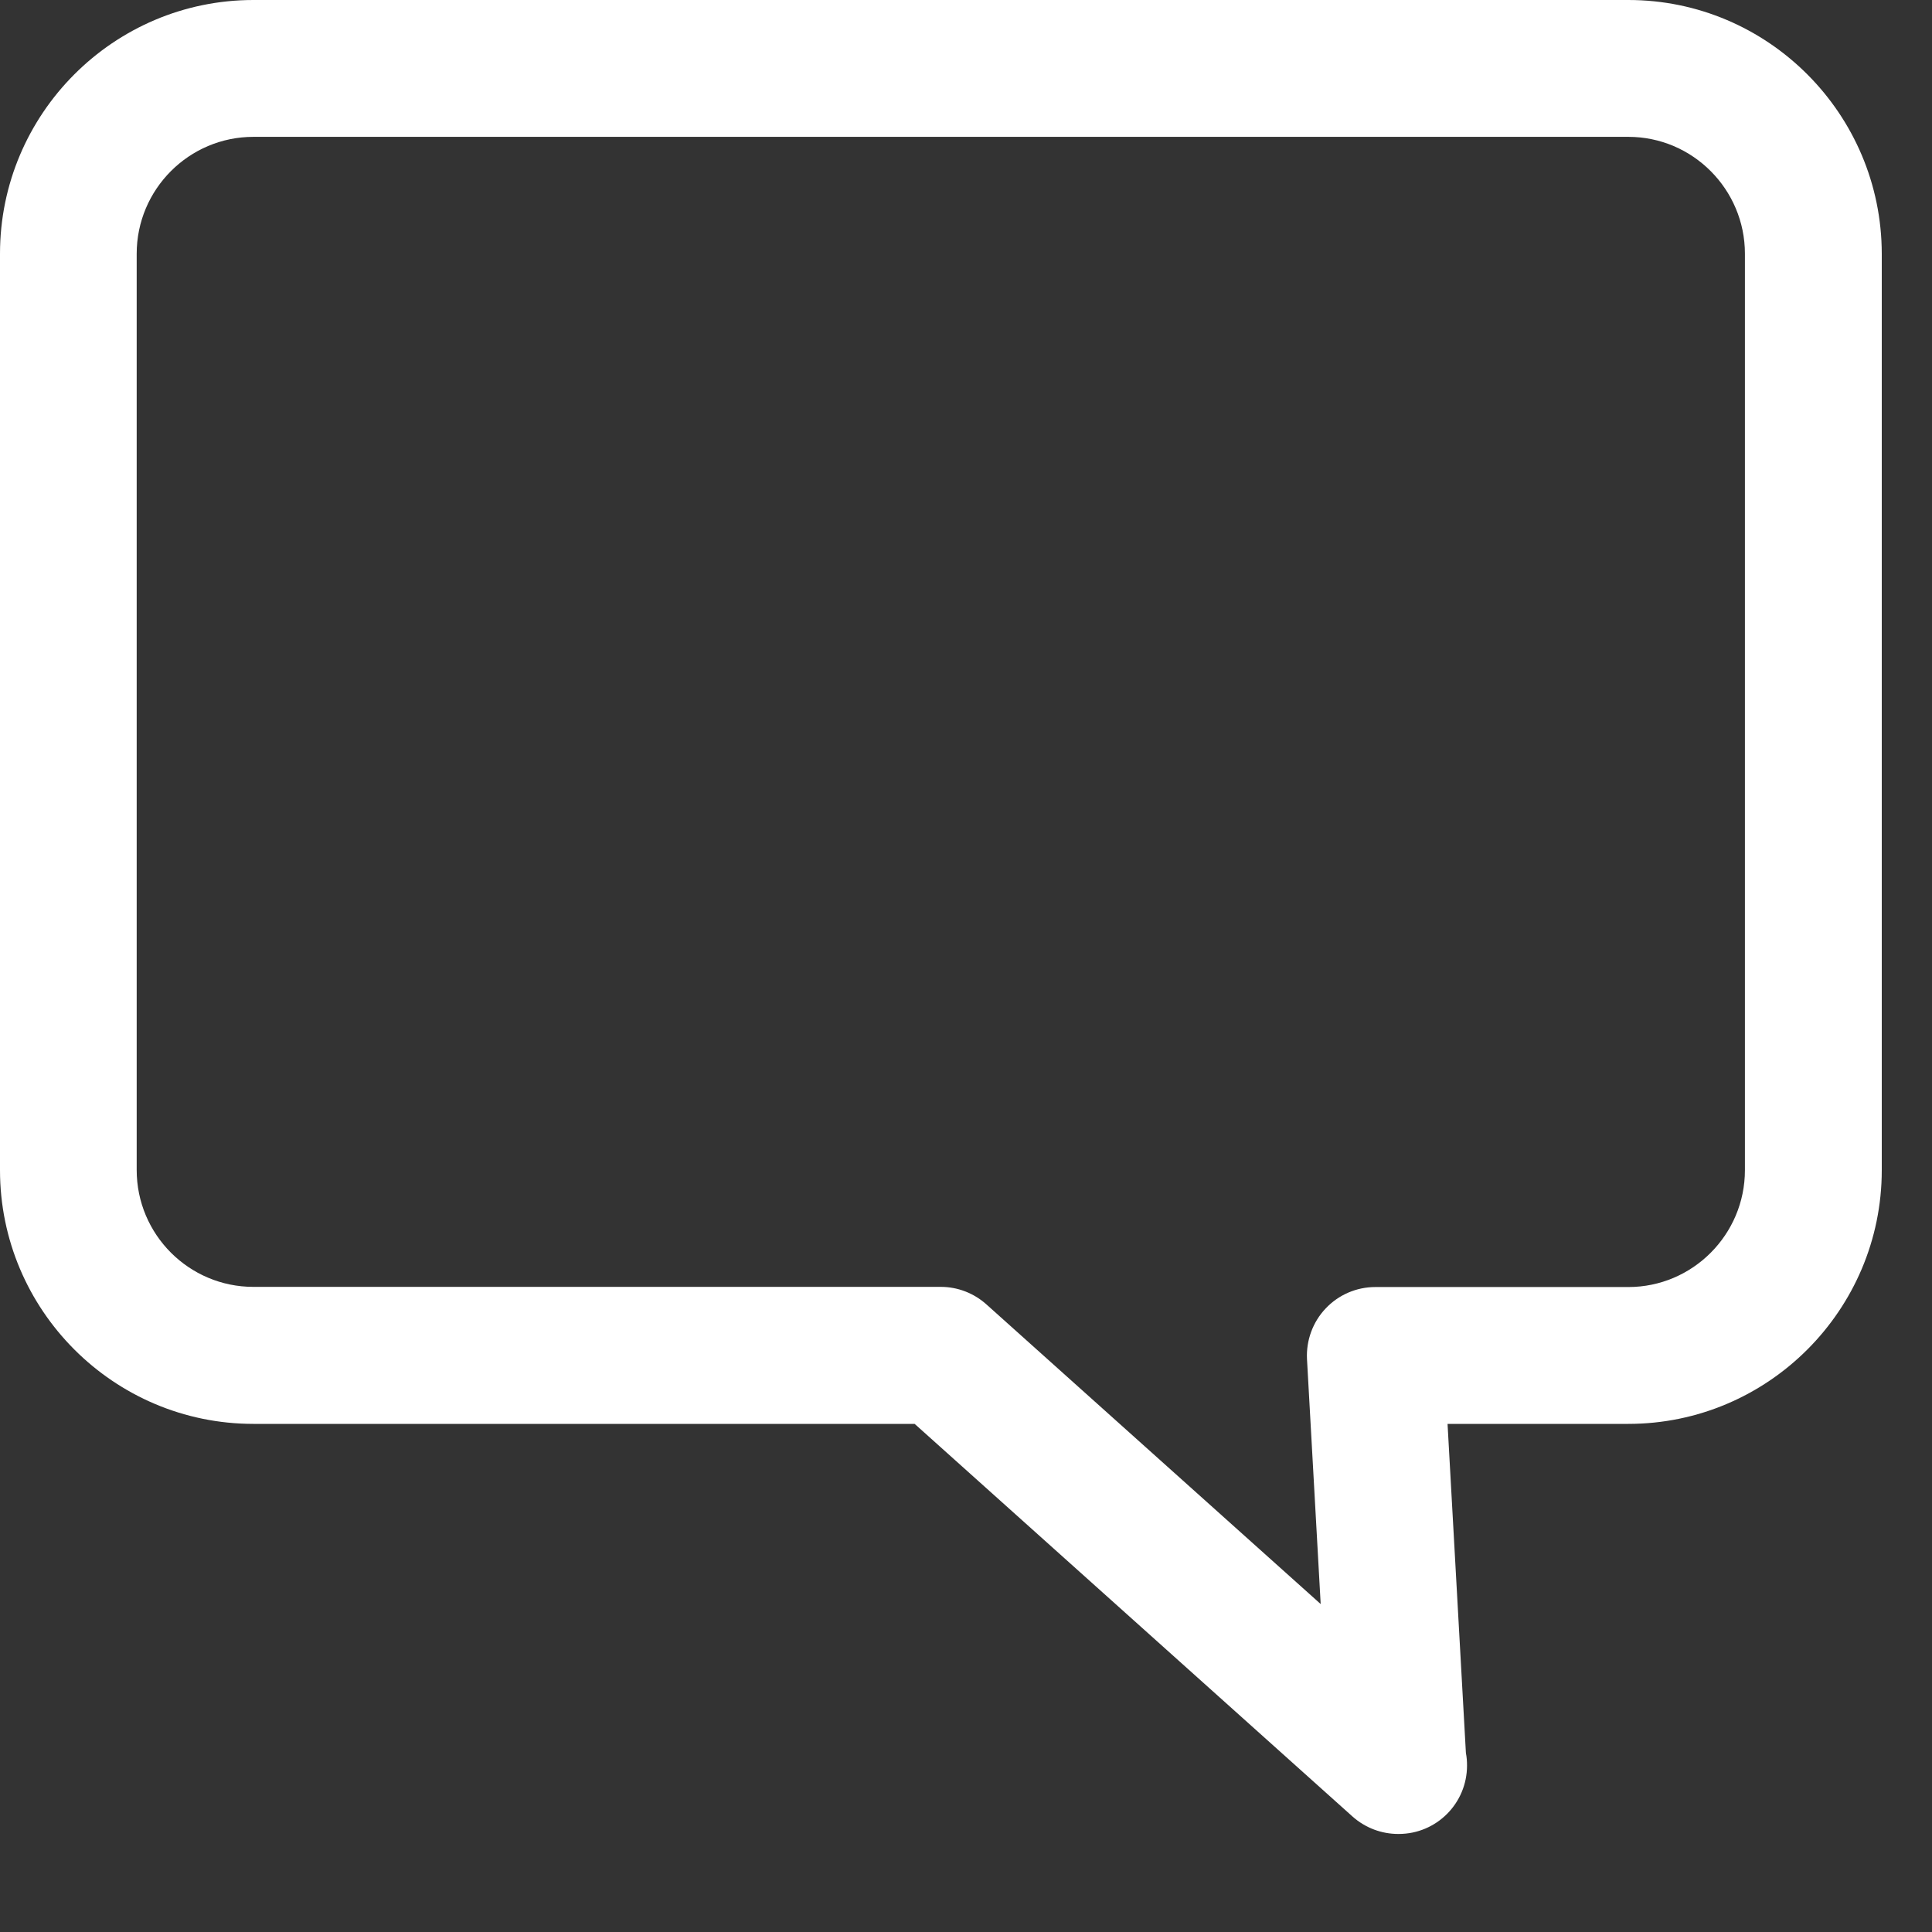 <svg width="12" height="12" viewBox="0 0 12 12" fill="none" xmlns="http://www.w3.org/2000/svg">
<rect x="0" y="0" width="12" height="12" fill="#333333" stroke="none"/>
<path d="M10.114 0H1.574C0.706 0 0 0.707 0 1.576V7.268C0 8.137 0.706 8.844 1.574 8.844H5.681L8.401 11.283C8.481 11.354 8.582 11.391 8.684 11.391C8.686 11.391 8.687 11.391 8.688 11.391C8.922 11.391 9.112 11.201 9.112 10.966C9.112 10.939 9.11 10.913 9.105 10.888L8.991 8.844H10.114C10.981 8.844 11.688 8.137 11.688 7.268V1.576C11.687 0.707 10.981 0 10.114 0ZM10.838 7.268C10.838 7.668 10.513 7.994 10.114 7.994H8.542C8.426 7.994 8.314 8.042 8.234 8.127C8.154 8.211 8.112 8.326 8.118 8.442L8.203 9.963L6.127 8.102C6.049 8.032 5.948 7.993 5.844 7.993H1.574C1.174 7.993 0.849 7.668 0.849 7.267V1.576C0.849 1.176 1.174 0.85 1.574 0.85H10.114C10.513 0.85 10.838 1.176 10.838 1.576V7.268Z" fill="white"/>
</svg>

